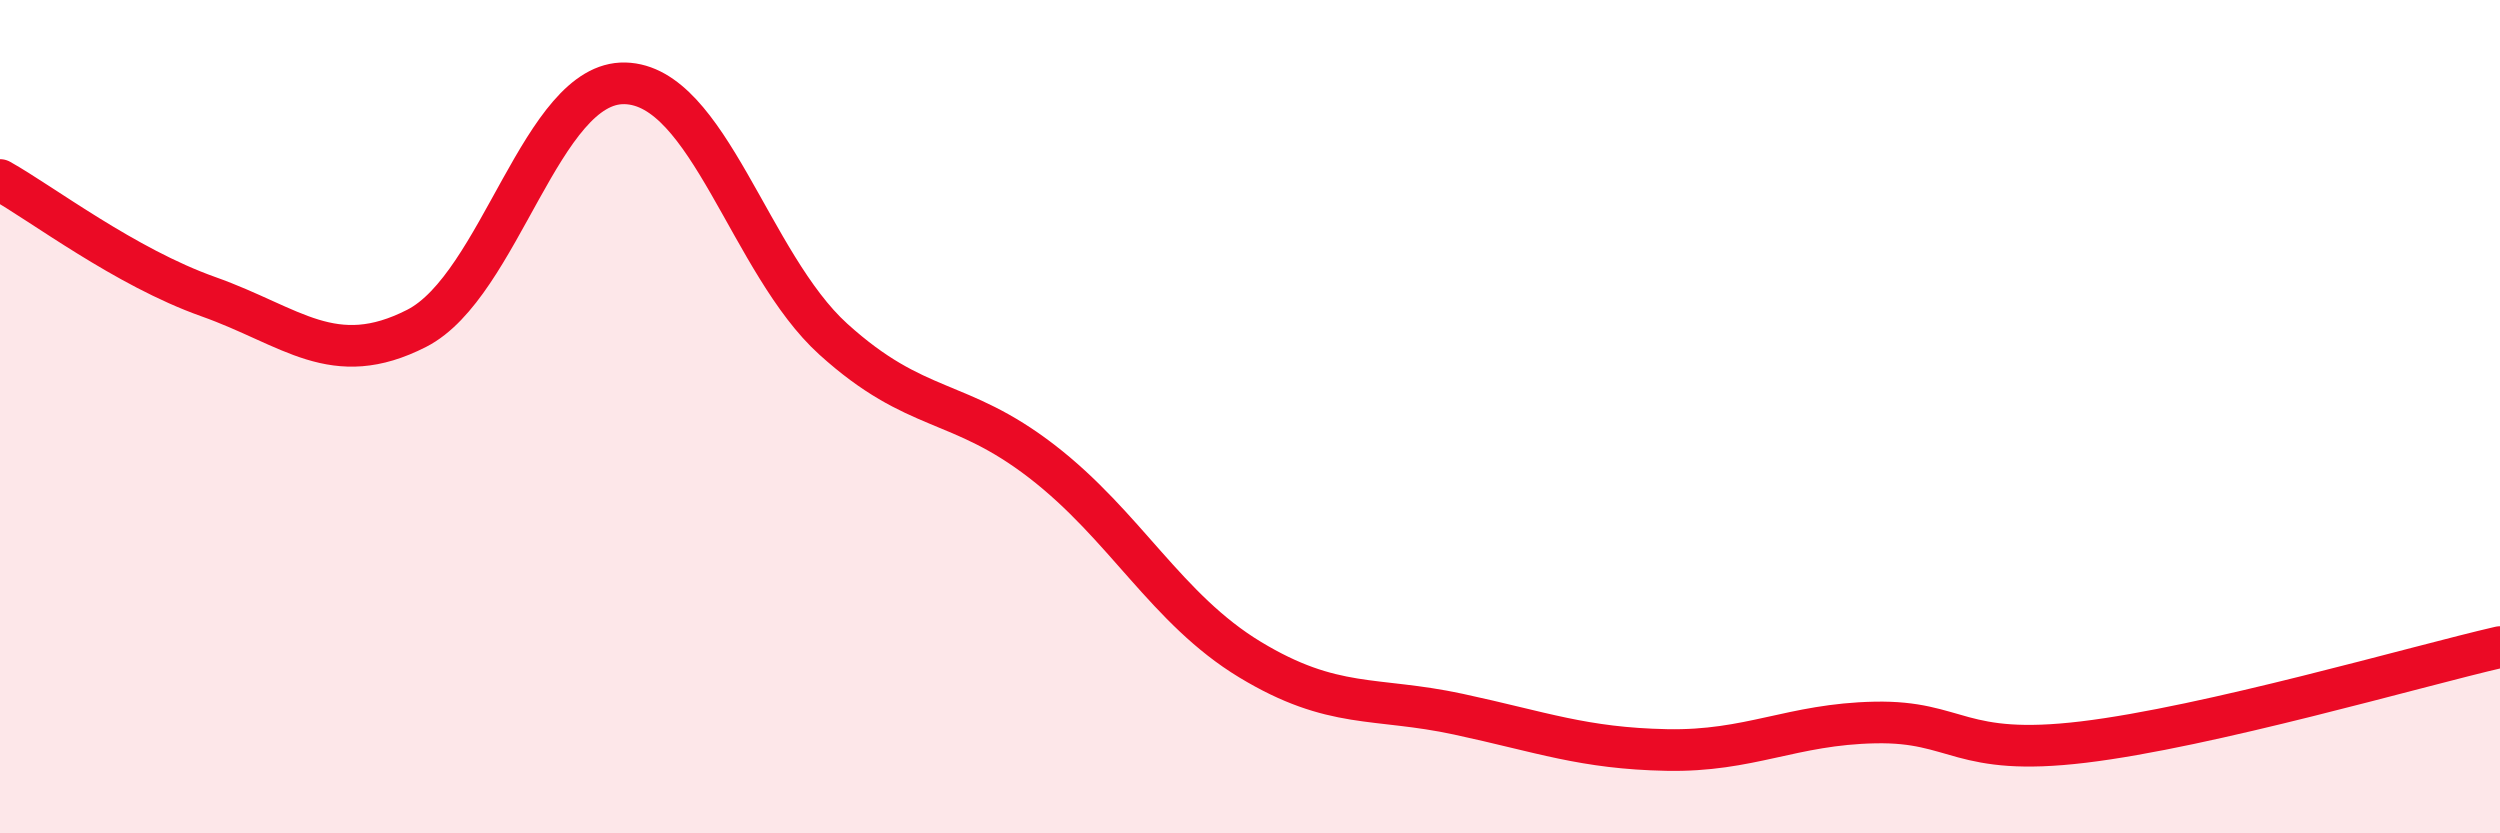 
    <svg width="60" height="20" viewBox="0 0 60 20" xmlns="http://www.w3.org/2000/svg">
      <path
        d="M 0,4.32 C 1,4.88 3,6.41 5,7.12 C 7,7.83 8,8.9 10,7.88 C 12,6.86 13,1.95 15,2 C 17,2.05 18,6.33 20,8.14 C 22,9.95 23,9.53 25,11.07 C 27,12.61 28,14.62 30,15.83 C 32,17.04 33,16.71 35,17.14 C 37,17.57 38,17.96 40,18 C 42,18.04 43,17.38 45,17.34 C 47,17.3 47,18.17 50,17.81 C 53,17.45 58,15.99 60,15.53L60 20L0 20Z"
        fill="#EB0A25"
        opacity="0.1"
        stroke-linecap="round"
        stroke-linejoin="round"
      />
      <path
        d="M 0,4.32 C 1,4.88 3,6.41 5,7.12 C 7,7.83 8,8.9 10,7.88 C 12,6.86 13,1.95 15,2 C 17,2.05 18,6.33 20,8.14 C 22,9.95 23,9.53 25,11.07 C 27,12.61 28,14.62 30,15.83 C 32,17.04 33,16.71 35,17.14 C 37,17.57 38,17.96 40,18 C 42,18.04 43,17.38 45,17.34 C 47,17.3 47,18.17 50,17.81 C 53,17.45 58,15.99 60,15.53"
        stroke="#EB0A25"
        stroke-width="1"
        fill="none"
        stroke-linecap="round"
        stroke-linejoin="round"
      />
    </svg>
  